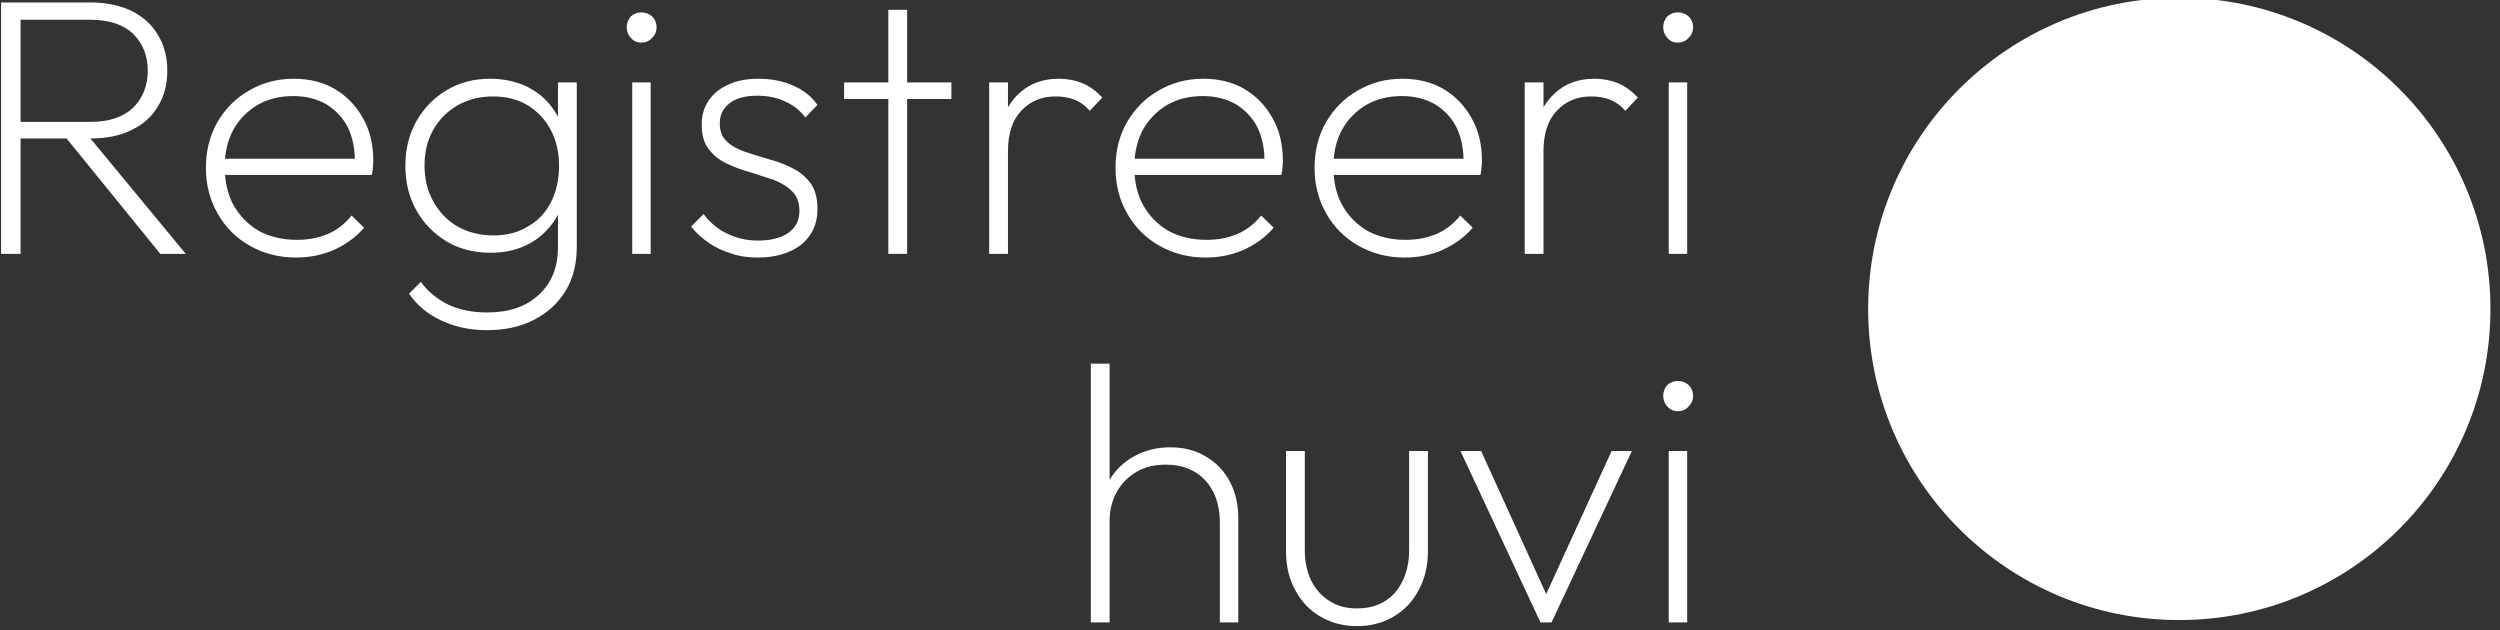 <svg xmlns="http://www.w3.org/2000/svg" xmlns:xlink="http://www.w3.org/1999/xlink" xmlns:serif="http://www.serif.com/" width="100%" height="100%" viewBox="0 0 373 94" xml:space="preserve" style="fill-rule:evenodd;clip-rule:evenodd;stroke-linejoin:round;stroke-miterlimit:2;"><rect x="0" y="0" width="373" height="94" fill="#333333" stroke="none"/>    <g transform="matrix(1,0,0,1,-1626.71,-804.964)">        <g transform="matrix(1.32,0,0,1.32,804.132,-961.8)">            <g transform="matrix(41.667,0,0,41.667,619.408,1367.15)">                <path d="M0.125,-0.313L0.125,-0.358L0.336,-0.358C0.386,-0.358 0.424,-0.371 0.451,-0.396C0.477,-0.422 0.491,-0.455 0.491,-0.497C0.491,-0.538 0.477,-0.572 0.451,-0.597C0.425,-0.622 0.386,-0.635 0.336,-0.635L0.125,-0.635L0.125,-0.682L0.334,-0.682C0.378,-0.682 0.416,-0.674 0.447,-0.659C0.479,-0.643 0.503,-0.621 0.519,-0.593C0.536,-0.565 0.544,-0.533 0.544,-0.497C0.544,-0.461 0.536,-0.428 0.519,-0.401C0.503,-0.373 0.479,-0.351 0.447,-0.336C0.416,-0.32 0.378,-0.313 0.334,-0.313L0.125,-0.313ZM0.093,-0L0.093,-0.682L0.146,-0.682L0.146,-0L0.093,-0ZM0.525,-0L0.261,-0.325L0.314,-0.339L0.594,-0L0.525,-0Z" style="fill:white;fill-rule:nonzero;"></path>            </g>            <g transform="matrix(41.667,0,0,41.667,644.565,1367.15)">                <path d="M0.289,0.01C0.243,0.01 0.201,-0.001 0.164,-0.022C0.127,-0.043 0.098,-0.072 0.077,-0.109C0.056,-0.145 0.045,-0.187 0.045,-0.233C0.045,-0.279 0.055,-0.32 0.076,-0.357C0.097,-0.393 0.125,-0.422 0.162,-0.443C0.198,-0.464 0.238,-0.475 0.283,-0.475C0.325,-0.475 0.363,-0.466 0.395,-0.447C0.427,-0.428 0.453,-0.401 0.471,-0.368C0.49,-0.335 0.499,-0.296 0.499,-0.253C0.499,-0.249 0.499,-0.243 0.498,-0.237C0.498,-0.231 0.497,-0.223 0.495,-0.214L0.081,-0.214L0.081,-0.258L0.466,-0.258L0.449,-0.244C0.45,-0.281 0.444,-0.313 0.431,-0.341C0.418,-0.368 0.398,-0.389 0.373,-0.405C0.347,-0.42 0.317,-0.428 0.282,-0.428C0.245,-0.428 0.213,-0.42 0.185,-0.404C0.157,-0.387 0.135,-0.365 0.119,-0.336C0.104,-0.308 0.096,-0.274 0.096,-0.236C0.096,-0.196 0.104,-0.161 0.12,-0.132C0.137,-0.102 0.16,-0.079 0.189,-0.062C0.219,-0.046 0.253,-0.038 0.292,-0.038C0.322,-0.038 0.35,-0.043 0.376,-0.054C0.401,-0.065 0.423,-0.082 0.44,-0.104L0.474,-0.071C0.452,-0.045 0.425,-0.026 0.393,-0.011C0.361,0.003 0.327,0.01 0.289,0.01Z" style="fill:white;fill-rule:nonzero;"></path>            </g>            <g transform="matrix(41.667,0,0,41.667,667.065,1367.15)">                <path d="M0.267,0.207C0.221,0.207 0.18,0.198 0.144,0.181C0.107,0.164 0.078,0.14 0.056,0.108L0.088,0.076C0.106,0.101 0.131,0.122 0.161,0.137C0.192,0.152 0.228,0.159 0.268,0.159C0.327,0.159 0.374,0.143 0.408,0.111C0.443,0.079 0.46,0.036 0.46,-0.018L0.46,-0.135L0.472,-0.243L0.46,-0.348L0.46,-0.465L0.511,-0.465L0.511,-0.018C0.511,0.027 0.501,0.067 0.481,0.1C0.46,0.134 0.432,0.16 0.395,0.179C0.358,0.198 0.316,0.207 0.267,0.207ZM0.277,-0.003C0.233,-0.003 0.193,-0.013 0.159,-0.033C0.124,-0.054 0.096,-0.082 0.076,-0.118C0.056,-0.153 0.046,-0.194 0.046,-0.239C0.046,-0.284 0.056,-0.324 0.076,-0.36C0.096,-0.395 0.123,-0.423 0.158,-0.444C0.193,-0.465 0.232,-0.475 0.276,-0.475C0.312,-0.475 0.344,-0.468 0.373,-0.455C0.402,-0.441 0.426,-0.422 0.444,-0.397C0.463,-0.372 0.475,-0.343 0.481,-0.309L0.481,-0.168C0.475,-0.134 0.462,-0.105 0.444,-0.081C0.425,-0.056 0.401,-0.036 0.373,-0.023C0.344,-0.009 0.312,-0.003 0.277,-0.003ZM0.286,-0.05C0.321,-0.05 0.352,-0.058 0.378,-0.074C0.405,-0.089 0.426,-0.111 0.441,-0.14C0.455,-0.168 0.463,-0.201 0.463,-0.239C0.463,-0.276 0.455,-0.309 0.44,-0.337C0.425,-0.365 0.404,-0.387 0.378,-0.403C0.351,-0.419 0.32,-0.427 0.284,-0.427C0.248,-0.427 0.216,-0.419 0.188,-0.403C0.16,-0.387 0.138,-0.365 0.122,-0.337C0.106,-0.309 0.098,-0.276 0.098,-0.24C0.098,-0.203 0.106,-0.17 0.122,-0.142C0.138,-0.113 0.16,-0.09 0.188,-0.074C0.216,-0.058 0.249,-0.05 0.286,-0.05Z" style="fill:white;fill-rule:nonzero;"></path>            </g>            <g transform="matrix(41.667,0,0,41.667,691.461,1367.15)">                <path d="M0.076,-0L0.076,-0.465L0.126,-0.465L0.126,-0L0.076,-0ZM0.101,-0.573C0.089,-0.573 0.08,-0.577 0.072,-0.586C0.065,-0.594 0.061,-0.603 0.061,-0.615C0.061,-0.626 0.065,-0.636 0.072,-0.644C0.08,-0.651 0.089,-0.655 0.101,-0.655C0.112,-0.655 0.122,-0.651 0.13,-0.644C0.138,-0.636 0.142,-0.626 0.142,-0.615C0.142,-0.603 0.138,-0.594 0.13,-0.586C0.122,-0.577 0.112,-0.573 0.101,-0.573Z" style="fill:white;fill-rule:nonzero;"></path>            </g>            <g transform="matrix(41.667,0,0,41.667,699.898,1367.15)">                <path d="M0.214,0.01C0.188,0.01 0.165,0.007 0.142,-0.001C0.12,-0.008 0.099,-0.017 0.081,-0.03C0.063,-0.042 0.047,-0.057 0.033,-0.074L0.067,-0.108C0.086,-0.083 0.108,-0.065 0.133,-0.054C0.158,-0.042 0.185,-0.036 0.215,-0.036C0.249,-0.036 0.277,-0.043 0.297,-0.057C0.317,-0.071 0.327,-0.091 0.327,-0.116C0.327,-0.138 0.321,-0.156 0.308,-0.169C0.295,-0.182 0.279,-0.192 0.259,-0.2C0.238,-0.207 0.217,-0.214 0.195,-0.221C0.172,-0.227 0.151,-0.235 0.13,-0.245C0.11,-0.254 0.094,-0.267 0.081,-0.284C0.068,-0.3 0.062,-0.323 0.062,-0.351C0.062,-0.376 0.068,-0.397 0.081,-0.416C0.093,-0.434 0.111,-0.449 0.134,-0.459C0.157,-0.47 0.185,-0.475 0.216,-0.475C0.25,-0.475 0.281,-0.469 0.309,-0.457C0.337,-0.445 0.36,-0.427 0.376,-0.404L0.343,-0.37C0.329,-0.389 0.311,-0.403 0.289,-0.413C0.266,-0.424 0.241,-0.429 0.213,-0.429C0.18,-0.429 0.154,-0.422 0.137,-0.408C0.119,-0.394 0.111,-0.376 0.111,-0.354C0.111,-0.333 0.117,-0.317 0.13,-0.305C0.142,-0.293 0.159,-0.284 0.179,-0.277C0.199,-0.27 0.221,-0.264 0.243,-0.257C0.266,-0.251 0.287,-0.243 0.307,-0.233C0.328,-0.223 0.344,-0.209 0.357,-0.192C0.37,-0.174 0.376,-0.151 0.376,-0.121C0.376,-0.081 0.361,-0.049 0.332,-0.025C0.302,-0.002 0.263,0.01 0.214,0.01Z" style="fill:white;fill-rule:nonzero;"></path>            </g>            <g transform="matrix(41.667,0,0,41.667,717.408,1367.15)">                <path d="M0.148,-0L0.148,-0.662L0.199,-0.662L0.199,-0L0.148,-0ZM0.028,-0.42L0.028,-0.465L0.319,-0.465L0.319,-0.42L0.028,-0.42Z" style="fill:white;fill-rule:nonzero;"></path>            </g>            <g transform="matrix(41.667,0,0,41.667,731.846,1367.15)">                <path d="M0.075,-0L0.075,-0.465L0.126,-0.465L0.126,-0L0.075,-0ZM0.126,-0.278L0.101,-0.287C0.101,-0.346 0.116,-0.392 0.146,-0.425C0.176,-0.458 0.215,-0.475 0.264,-0.475C0.287,-0.475 0.308,-0.471 0.328,-0.463C0.347,-0.455 0.365,-0.442 0.382,-0.424L0.348,-0.388C0.336,-0.402 0.322,-0.412 0.307,-0.418C0.292,-0.424 0.275,-0.427 0.255,-0.427C0.217,-0.427 0.186,-0.414 0.162,-0.388C0.138,-0.363 0.126,-0.326 0.126,-0.278Z" style="fill:white;fill-rule:nonzero;"></path>            </g>            <g transform="matrix(41.667,0,0,41.667,747.377,1367.15)">                <path d="M0.289,0.01C0.243,0.01 0.201,-0.001 0.164,-0.022C0.127,-0.043 0.098,-0.072 0.077,-0.109C0.056,-0.145 0.045,-0.187 0.045,-0.233C0.045,-0.279 0.055,-0.32 0.076,-0.357C0.097,-0.393 0.125,-0.422 0.162,-0.443C0.198,-0.464 0.238,-0.475 0.283,-0.475C0.325,-0.475 0.363,-0.466 0.395,-0.447C0.427,-0.428 0.453,-0.401 0.471,-0.368C0.49,-0.335 0.499,-0.296 0.499,-0.253C0.499,-0.249 0.499,-0.243 0.498,-0.237C0.498,-0.231 0.497,-0.223 0.495,-0.214L0.081,-0.214L0.081,-0.258L0.466,-0.258L0.449,-0.244C0.45,-0.281 0.444,-0.313 0.431,-0.341C0.418,-0.368 0.398,-0.389 0.373,-0.405C0.347,-0.42 0.317,-0.428 0.282,-0.428C0.245,-0.428 0.213,-0.42 0.185,-0.404C0.157,-0.387 0.135,-0.365 0.119,-0.336C0.104,-0.308 0.096,-0.274 0.096,-0.236C0.096,-0.196 0.104,-0.161 0.12,-0.132C0.137,-0.102 0.16,-0.079 0.189,-0.062C0.219,-0.046 0.253,-0.038 0.292,-0.038C0.322,-0.038 0.35,-0.043 0.376,-0.054C0.401,-0.065 0.423,-0.082 0.44,-0.104L0.474,-0.071C0.452,-0.045 0.425,-0.026 0.393,-0.011C0.361,0.003 0.327,0.01 0.289,0.01Z" style="fill:white;fill-rule:nonzero;"></path>            </g>            <g transform="matrix(41.667,0,0,41.667,769.877,1367.15)">                <path d="M0.289,0.01C0.243,0.01 0.201,-0.001 0.164,-0.022C0.127,-0.043 0.098,-0.072 0.077,-0.109C0.056,-0.145 0.045,-0.187 0.045,-0.233C0.045,-0.279 0.055,-0.32 0.076,-0.357C0.097,-0.393 0.125,-0.422 0.162,-0.443C0.198,-0.464 0.238,-0.475 0.283,-0.475C0.325,-0.475 0.363,-0.466 0.395,-0.447C0.427,-0.428 0.453,-0.401 0.471,-0.368C0.49,-0.335 0.499,-0.296 0.499,-0.253C0.499,-0.249 0.499,-0.243 0.498,-0.237C0.498,-0.231 0.497,-0.223 0.495,-0.214L0.081,-0.214L0.081,-0.258L0.466,-0.258L0.449,-0.244C0.45,-0.281 0.444,-0.313 0.431,-0.341C0.418,-0.368 0.398,-0.389 0.373,-0.405C0.347,-0.42 0.317,-0.428 0.282,-0.428C0.245,-0.428 0.213,-0.42 0.185,-0.404C0.157,-0.387 0.135,-0.365 0.119,-0.336C0.104,-0.308 0.096,-0.274 0.096,-0.236C0.096,-0.196 0.104,-0.161 0.12,-0.132C0.137,-0.102 0.16,-0.079 0.189,-0.062C0.219,-0.046 0.253,-0.038 0.292,-0.038C0.322,-0.038 0.35,-0.043 0.376,-0.054C0.401,-0.065 0.423,-0.082 0.44,-0.104L0.474,-0.071C0.452,-0.045 0.425,-0.026 0.393,-0.011C0.361,0.003 0.327,0.01 0.289,0.01Z" style="fill:white;fill-rule:nonzero;"></path>            </g>            <g transform="matrix(41.667,0,0,41.667,792.377,1367.15)">                <path d="M0.075,-0L0.075,-0.465L0.126,-0.465L0.126,-0L0.075,-0ZM0.126,-0.278L0.101,-0.287C0.101,-0.346 0.116,-0.392 0.146,-0.425C0.176,-0.458 0.215,-0.475 0.264,-0.475C0.287,-0.475 0.308,-0.471 0.328,-0.463C0.347,-0.455 0.365,-0.442 0.382,-0.424L0.348,-0.388C0.336,-0.402 0.322,-0.412 0.307,-0.418C0.292,-0.424 0.275,-0.427 0.255,-0.427C0.217,-0.427 0.186,-0.414 0.162,-0.388C0.138,-0.363 0.126,-0.326 0.126,-0.278Z" style="fill:white;fill-rule:nonzero;"></path>            </g>            <g transform="matrix(41.667,0,0,41.667,808.617,1367.15)">                <path d="M0.076,-0L0.076,-0.465L0.126,-0.465L0.126,-0L0.076,-0ZM0.101,-0.573C0.089,-0.573 0.08,-0.577 0.072,-0.586C0.065,-0.594 0.061,-0.603 0.061,-0.615C0.061,-0.626 0.065,-0.636 0.072,-0.644C0.08,-0.651 0.089,-0.655 0.101,-0.655C0.112,-0.655 0.122,-0.651 0.13,-0.644C0.138,-0.636 0.142,-0.626 0.142,-0.615C0.142,-0.603 0.138,-0.594 0.13,-0.586C0.122,-0.577 0.112,-0.573 0.101,-0.573Z" style="fill:white;fill-rule:nonzero;"></path>            </g>            <g transform="matrix(41.667,0,0,41.667,817.054,1367.15)">            </g>            <g transform="matrix(41.667,0,0,41.667,743.336,1408.81)">                <path d="M0.425,-0L0.425,-0.276C0.424,-0.321 0.411,-0.358 0.385,-0.386C0.358,-0.414 0.323,-0.428 0.279,-0.428C0.249,-0.428 0.222,-0.422 0.2,-0.409C0.177,-0.396 0.159,-0.378 0.146,-0.355C0.133,-0.332 0.126,-0.306 0.126,-0.276L0.1,-0.291C0.099,-0.326 0.108,-0.358 0.125,-0.385C0.141,-0.413 0.164,-0.435 0.193,-0.451C0.222,-0.467 0.254,-0.475 0.291,-0.475C0.327,-0.475 0.359,-0.467 0.387,-0.45C0.415,-0.434 0.437,-0.411 0.452,-0.382C0.468,-0.353 0.475,-0.319 0.475,-0.282L0.475,-0L0.425,-0ZM0.075,-0L0.075,-0.702L0.126,-0.702L0.126,-0L0.075,-0Z" style="fill:white;fill-rule:nonzero;"></path>            </g>            <g transform="matrix(41.667,0,0,41.667,765.856,1408.81)">                <path d="M0.257,0.01C0.219,0.01 0.186,0.001 0.157,-0.016C0.128,-0.033 0.105,-0.057 0.089,-0.088C0.072,-0.118 0.064,-0.154 0.064,-0.194L0.064,-0.465L0.115,-0.465L0.115,-0.196C0.115,-0.165 0.121,-0.137 0.132,-0.114C0.144,-0.09 0.161,-0.071 0.182,-0.058C0.204,-0.044 0.228,-0.038 0.257,-0.038C0.3,-0.038 0.334,-0.052 0.36,-0.081C0.385,-0.111 0.398,-0.149 0.398,-0.196L0.398,-0.465L0.449,-0.465L0.449,-0.194C0.449,-0.154 0.441,-0.119 0.424,-0.088C0.408,-0.057 0.385,-0.033 0.356,-0.016C0.328,0.001 0.294,0.01 0.257,0.01Z" style="fill:white;fill-rule:nonzero;"></path>            </g>            <g transform="matrix(41.667,0,0,41.667,787.242,1408.81)">                <path d="M0.241,-0L0.024,-0.465L0.08,-0.465L0.272,-0.043L0.241,-0.043L0.434,-0.465L0.489,-0.465L0.271,-0L0.241,-0Z" style="fill:white;fill-rule:nonzero;"></path>            </g>            <g transform="matrix(41.667,0,0,41.667,808.617,1408.81)">                <path d="M0.076,-0L0.076,-0.465L0.126,-0.465L0.126,-0L0.076,-0ZM0.101,-0.573C0.089,-0.573 0.08,-0.577 0.072,-0.586C0.065,-0.594 0.061,-0.603 0.061,-0.615C0.061,-0.626 0.065,-0.636 0.072,-0.644C0.08,-0.651 0.089,-0.655 0.101,-0.655C0.112,-0.655 0.122,-0.651 0.13,-0.644C0.138,-0.636 0.142,-0.626 0.142,-0.615C0.142,-0.603 0.138,-0.594 0.13,-0.586C0.122,-0.577 0.112,-0.573 0.101,-0.573Z" style="fill:white;fill-rule:nonzero;"></path>            </g>            <g transform="matrix(41.667,0,0,41.667,817.054,1408.81)">            </g>        </g>        <g transform="matrix(1.26,0,0,1.26,636.384,-592.844)">            <circle cx="1044.03" cy="1145.95" r="36.843" style="fill:white;"></circle>        </g>    </g></svg>
